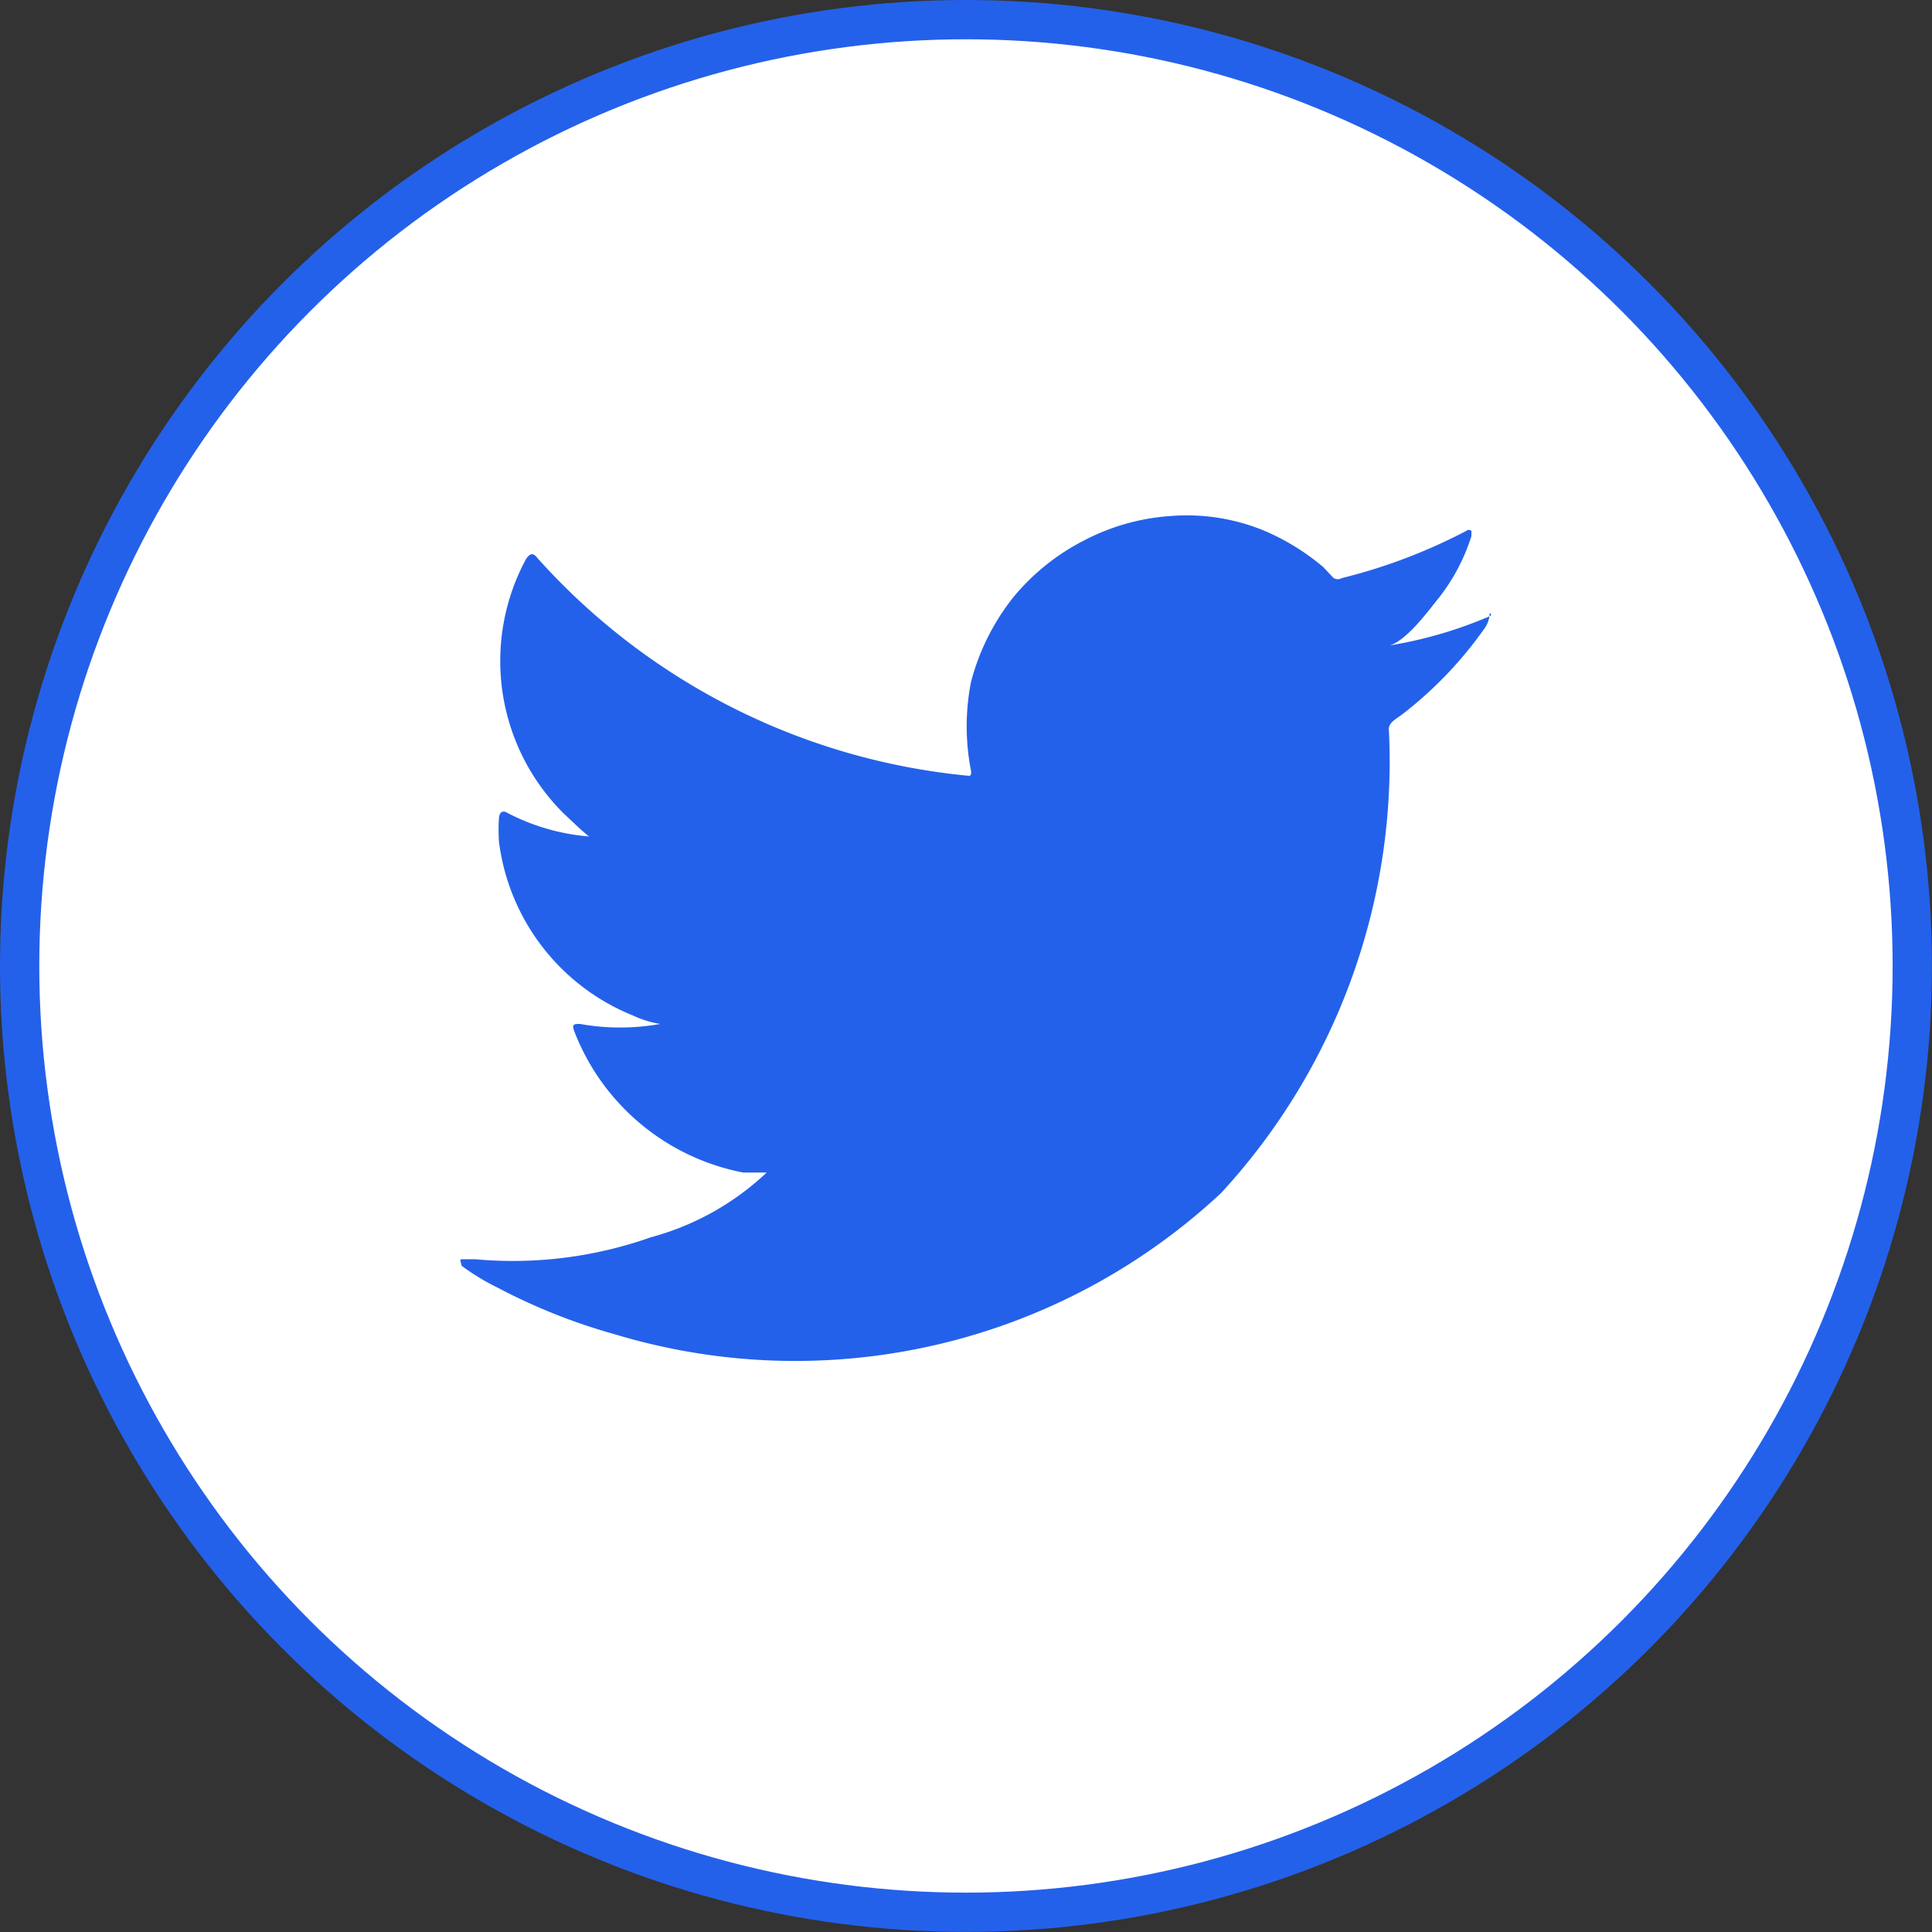 <svg xmlns="http://www.w3.org/2000/svg" width="24.589" height="24.589" viewBox="0 0 24.589 24.589">
  <rect x="0" y="0" width="24.589" height="24.589" fill="#333333" stroke="none"/>
  <g id="spot-tw" transform="translate(0.25 0.25)">
    <circle id="Ellipse_9" data-name="Ellipse 9" cx="12.044" cy="12.044" r="12.044" fill="#fff" stroke="#2461ea" stroke-width="0.5"/>
    <path id="Tracé_9" data-name="Tracé 9" d="M19.9,9.335a5.411,5.411,0,0,1-1.326.379c.214,0,.527-.42.651-.576a2.471,2.471,0,0,0,.445-.824V8.248a.049.049,0,0,0-.066,0,7.041,7.041,0,0,1-1.581.6.107.107,0,0,1-.107,0l-.132-.14a2.948,2.948,0,0,0-.766-.469,2.586,2.586,0,0,0-1.169-.181,2.775,2.775,0,0,0-1.112.313,2.833,2.833,0,0,0-.9.725,2.915,2.915,0,0,0-.535,1.071,2.932,2.932,0,0,0,0,1.137c0,.058,0,.066-.058.058A8.433,8.433,0,0,1,7.789,8.6c-.058-.074-.091-.074-.148,0a2.734,2.734,0,0,0,.469,3.237c.107.1.214.206.329.3a2.726,2.726,0,0,1-1.038-.3c-.066-.041-.1,0-.107.058a2.174,2.174,0,0,0,0,.313A2.759,2.759,0,0,0,9,14.416a1.293,1.293,0,0,0,.346.107,2.891,2.891,0,0,1-1.021,0c-.074,0-.107,0-.074.091a2.891,2.891,0,0,0,2.15,1.8h.3a3.451,3.451,0,0,1-1.474.824,5.271,5.271,0,0,1-2.232.28H6.817c-.033,0,0,.049,0,.082a2.888,2.888,0,0,0,.461.28,7.5,7.5,0,0,0,1.491.593,7.939,7.939,0,0,0,7.717-1.8,8.1,8.1,0,0,0,2.133-5.905c0-.082.1-.132.165-.181A5.04,5.04,0,0,0,19.829,9.5a.362.362,0,0,0,.074-.206h0S19.945,9.31,19.9,9.335Z" transform="translate(-1.193 -1.741)" fill="#2461ea"/>
  </g>
</svg>
